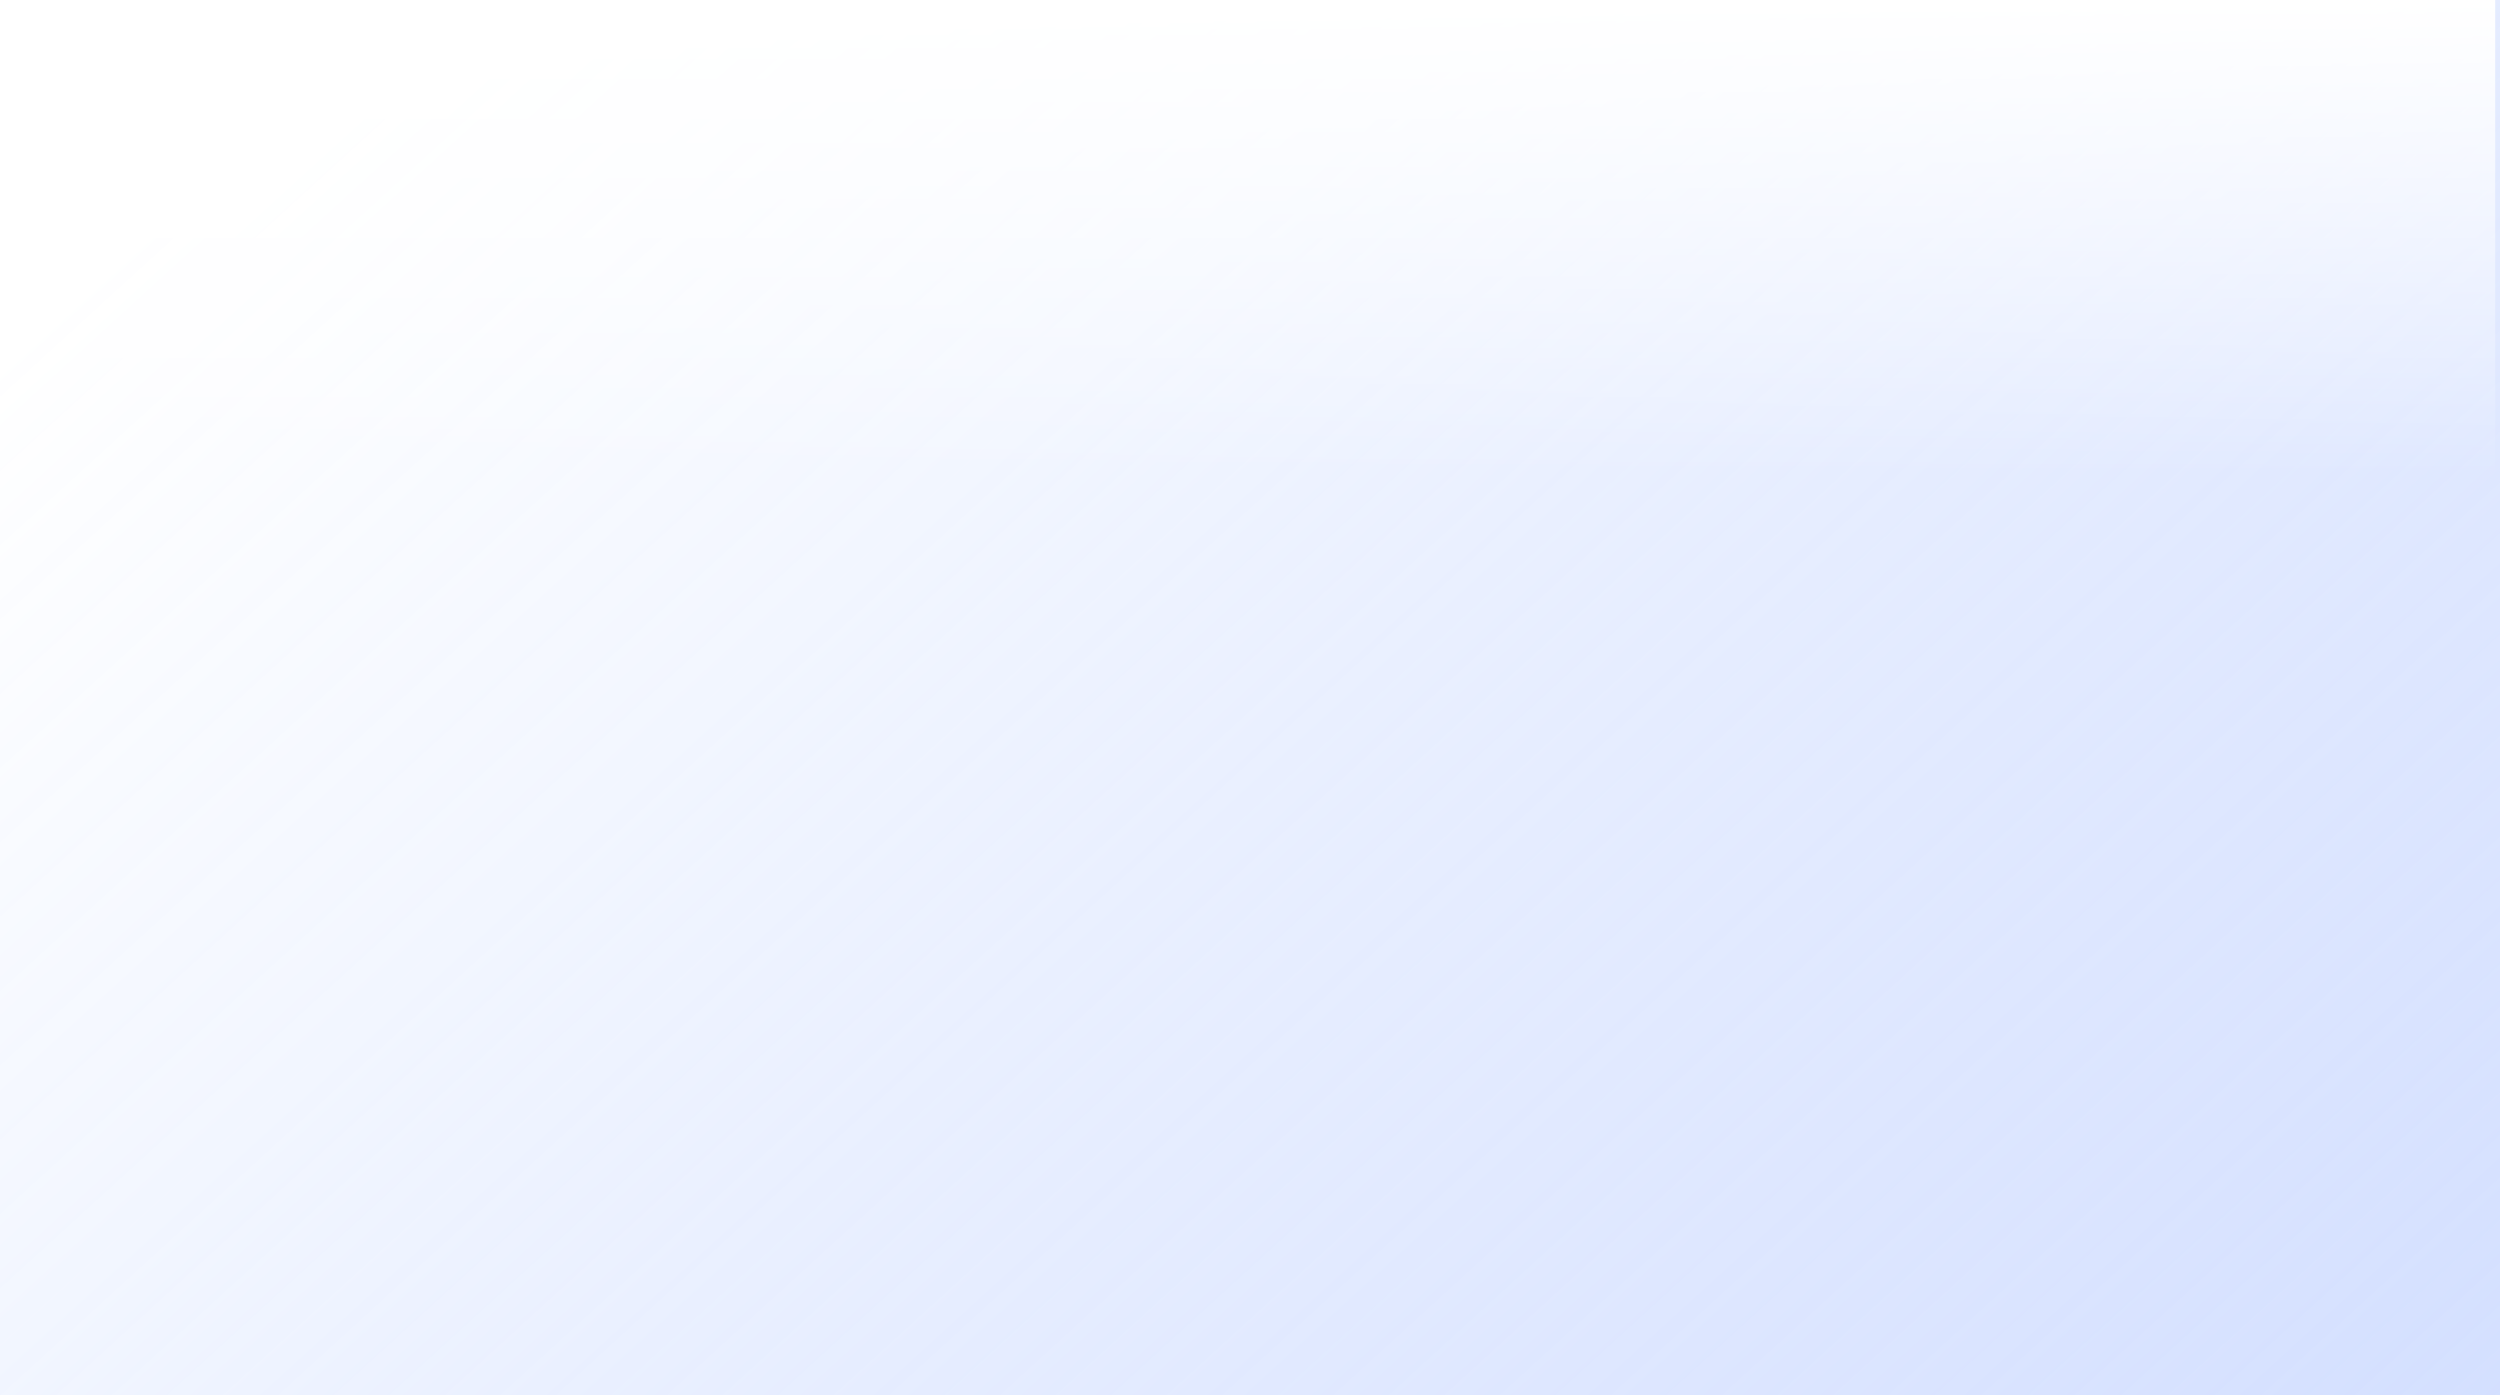 <?xml version="1.0" encoding="utf-8"?>
<svg xmlns="http://www.w3.org/2000/svg" data-name="Ebene 1" id="Ebene_1" viewBox="0 0 3070.6 1713.97">
  <defs>
    <style>
      .cls-1 {
        fill: #fff;
      }

      .cls-2 {
        fill: url(#Unbenannter_Verlauf_107);
      }

      .cls-3 {
        fill: url(#Unbenannter_Verlauf_43);
      }
    </style>
    <linearGradient data-name="Unbenannter Verlauf 43" gradientUnits="userSpaceOnUse" id="Unbenannter_Verlauf_43" x1="630.98" x2="5897.88" y1="-134.09" y2="5638.07">
      <stop offset="0" stop-color="#fff"/>
      <stop offset=".11" stop-color="#f2f6ff" stop-opacity=".95"/>
      <stop offset=".32" stop-color="#d2deff" stop-opacity=".81"/>
      <stop offset=".61" stop-color="#9db9ff" stop-opacity=".58"/>
      <stop offset=".97" stop-color="#5686ff" stop-opacity=".28"/>
      <stop offset="1" stop-color="#5082ff" stop-opacity=".25"/>
    </linearGradient>
    <linearGradient data-name="Unbenannter Verlauf 107" gradientUnits="userSpaceOnUse" id="Unbenannter_Verlauf_107" x1="1535.3" x2="1535.3" y1="585.02" y2="0">
      <stop offset="0" stop-color="#fff" stop-opacity="0"/>
      <stop offset="1" stop-color="#fff"/>
    </linearGradient>
  </defs>
  <rect class="cls-1" height="1713.97" width="3070.6"/>
  <rect class="cls-3" height="1713.97" width="3070.6"/>
  <rect class="cls-2" height="585.02" width="3058.78" x="5.91"/>
</svg>